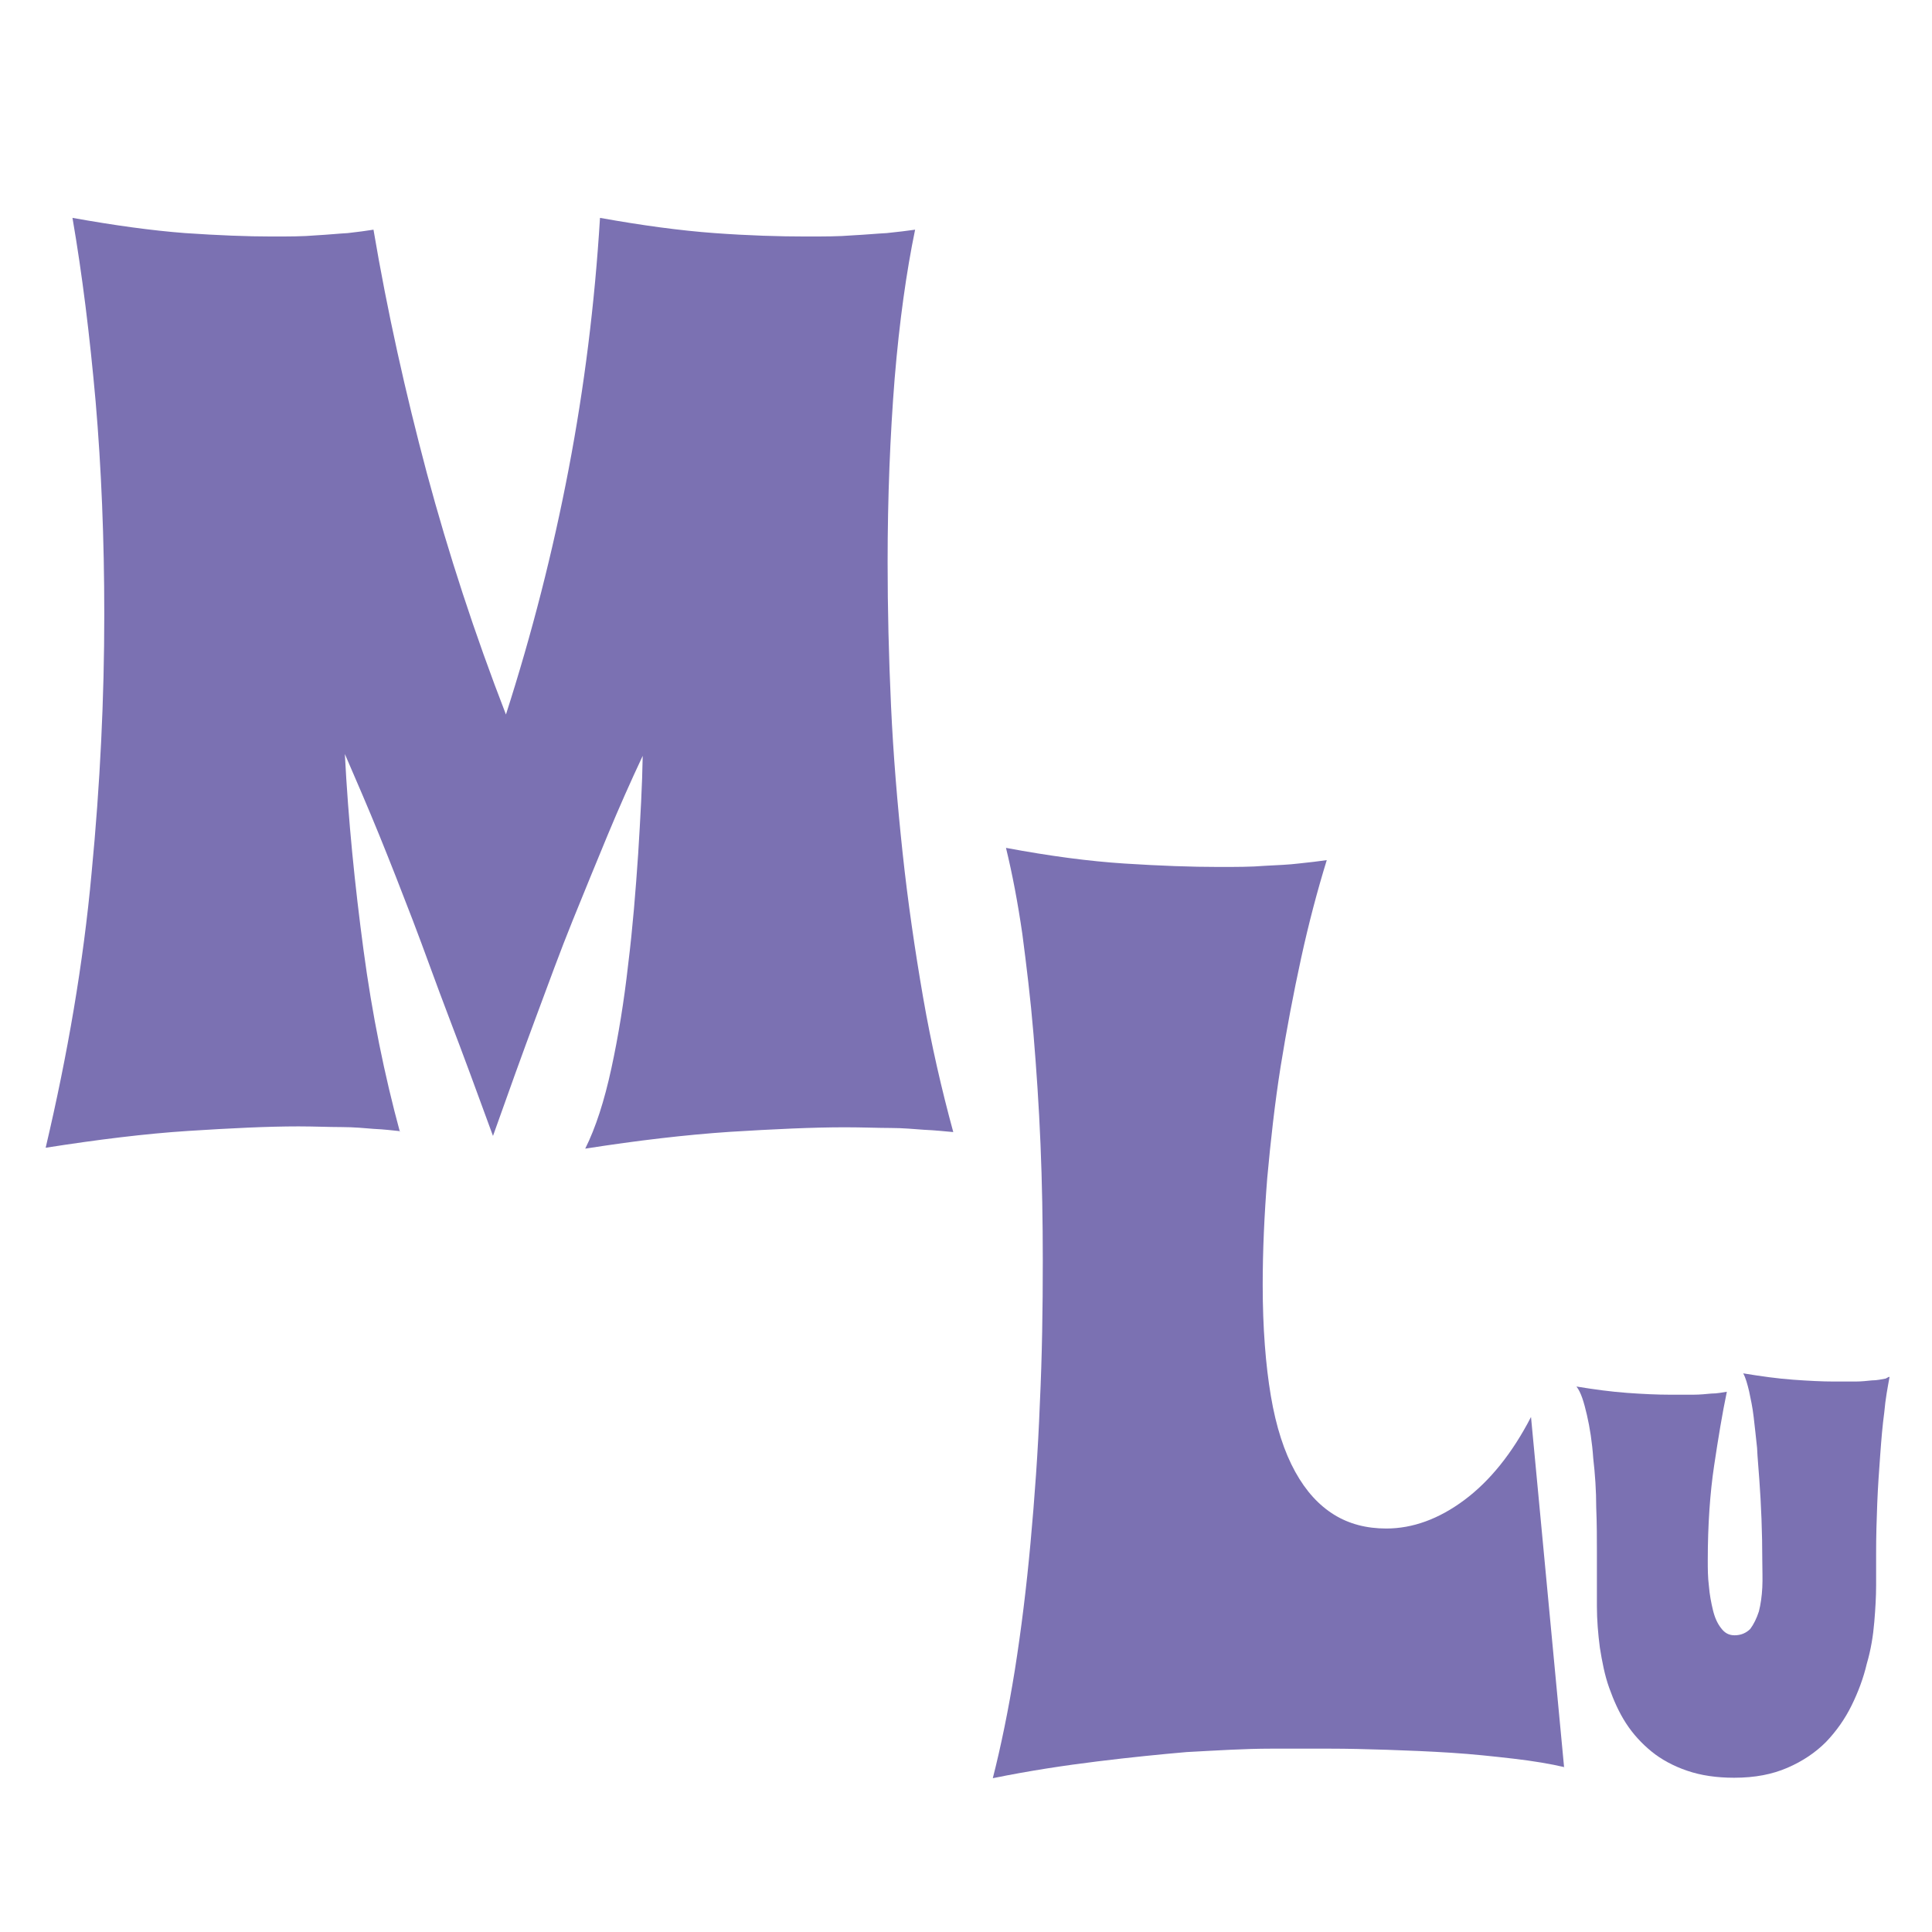 <?xml version="1.0" encoding="UTF-8"?>
<svg id="Ebene_1" xmlns="http://www.w3.org/2000/svg" version="1.1" viewBox="0 0 85.04 85.04">
  <!-- Generator: Adobe Illustrator 29.8.2, SVG Export Plug-In . SVG Version: 2.1.1 Build 3)  -->
  <defs>
    <style>
      .st0 {
        fill: #7b71b2;
      }
    </style>
  </defs>
  <path class="st0" d="M17.61,49.79c-.31-.03-.69-.08-1.15-.1-.38-.03-.87-.08-1.43-.08s-1.2-.03-1.89-.03c-1.36,0-2.99.08-4.86.2s-3.97.38-6.27.74c.97-4.12,1.66-8.14,2.02-12.08.38-3.94.56-7.73.56-11.39,0-3.33-.13-6.45-.38-9.37-.26-2.92-.59-5.6-1.02-8.09,1.84.33,3.51.56,4.96.67,1.46.1,2.74.15,3.81.15.74,0,1.38,0,1.94-.05.56-.03,1.02-.08,1.41-.1.44-.05.82-.1,1.13-.15.61,3.61,1.41,7.19,2.35,10.72.95,3.53,2.1,7.06,3.48,10.62,1.15-3.58,2.07-7.19,2.76-10.8.69-3.61,1.15-7.29,1.38-11.06l.23.49-.23-.49c1.84.33,3.53.56,5.04.67s2.84.15,4.02.15c.77,0,1.46,0,2.05-.05.59-.03,1.1-.08,1.51-.1.49-.05.9-.1,1.25-.15-.38,1.84-.69,4.02-.9,6.55-.2,2.51-.31,5.22-.31,8.09,0,2.05.05,4.15.15,6.32s.28,4.32.51,6.47c.23,2.15.54,4.27.9,6.35s.82,4.07,1.33,5.94c-.36-.03-.79-.08-1.28-.1-.44-.03-.92-.08-1.48-.08s-1.23-.03-2-.03c-1.43,0-3.12.08-5.07.2-1.94.13-4.07.38-6.37.74.46-.92.84-2.1,1.15-3.53s.56-2.97.74-4.58c.2-1.61.33-3.25.44-4.86.1-1.61.18-3.05.2-4.32-.54,1.15-1.05,2.3-1.54,3.48-.49,1.18-1,2.43-1.54,3.76s-1.07,2.79-1.64,4.32-1.2,3.28-1.87,5.17c-.69-1.89-1.33-3.63-1.92-5.17s-1.1-2.99-1.61-4.32c-.51-1.33-1-2.58-1.48-3.76s-1-2.38-1.51-3.56c.15,2.92.44,5.78.82,8.62s.92,5.5,1.61,8.04l-.03-.08Z"/>
  <path class="st0" d="M68.89,77.79c-.64-.15-1.41-.28-2.28-.38-.87-.1-1.79-.2-2.74-.26s-1.89-.1-2.81-.13-1.77-.05-2.51-.05h-2.61c-1.15,0-2.38.08-3.71.15-1.15.1-2.46.23-3.92.41s-2.99.41-4.61.74c.36-1.41.69-3.02.97-4.76.28-1.77.51-3.63.69-5.6.18-1.97.33-4.02.41-6.12.1-2.1.13-4.2.13-6.3,0-1.74-.03-3.43-.1-5.12s-.18-3.3-.31-4.86-.31-3.02-.49-4.4c-.2-1.38-.44-2.64-.72-3.79,1.92.36,3.66.59,5.22.69,1.56.1,2.94.15,4.15.15.74,0,1.43,0,2.02-.05.59-.03,1.07-.05,1.48-.1.49-.05.9-.1,1.25-.15-.41,1.33-.79,2.76-1.13,4.32s-.64,3.15-.9,4.76c-.26,1.64-.44,3.28-.59,4.91-.13,1.64-.2,3.2-.2,4.71,0,1.89.13,3.53.36,4.89s.59,2.46,1.07,3.33,1.05,1.48,1.71,1.89,1.43.61,2.3.61c1.15,0,2.3-.41,3.43-1.25s2.12-2.07,2.94-3.66l1.46,15.46v-.05Z"/>
  <path class="st0" d="M83.17,60.62c-.08.44-.18.95-.23,1.54-.08.59-.13,1.2-.18,1.89-.05.67-.1,1.38-.13,2.12-.03.74-.05,1.46-.05,2.2v1.41c0,.49-.03,1.02-.08,1.61-.05.61-.15,1.23-.33,1.84-.15.64-.38,1.25-.67,1.84s-.67,1.13-1.13,1.61c-.46.46-1.02.84-1.69,1.13s-1.43.44-2.35.44c-.77,0-1.46-.1-2.07-.31-.59-.2-1.13-.49-1.56-.84s-.82-.77-1.13-1.25-.54-1-.74-1.56-.31-1.15-.41-1.77c-.08-.61-.13-1.23-.13-1.82v-2.38c0-.59,0-1.25-.03-1.97,0-.74-.05-1.46-.13-2.15-.05-.72-.15-1.36-.28-1.92s-.26-1-.46-1.25c.79.13,1.54.23,2.23.28s1.33.08,1.89.08h1.02c.31,0,.56-.03.79-.05.26,0,.49-.05.69-.08-.2.95-.38,2.05-.56,3.25-.18,1.2-.28,2.61-.28,4.17,0,.36,0,.74.05,1.13.03.38.1.74.18,1.07s.2.59.36.79c.15.2.33.31.59.31.28,0,.51-.1.69-.28.15-.2.28-.46.38-.77.08-.31.13-.67.15-1.05s0-.77,0-1.18c0-1.25-.05-2.46-.13-3.56-.03-.46-.08-.95-.1-1.41-.05-.49-.1-.92-.15-1.36s-.13-.79-.2-1.13c-.08-.33-.15-.59-.26-.79.79.13,1.51.23,2.2.28s1.28.08,1.79.08h.95c.28,0,.51-.03.72-.05.23,0,.44-.05.61-.08l.15-.08Z"/>
</svg>